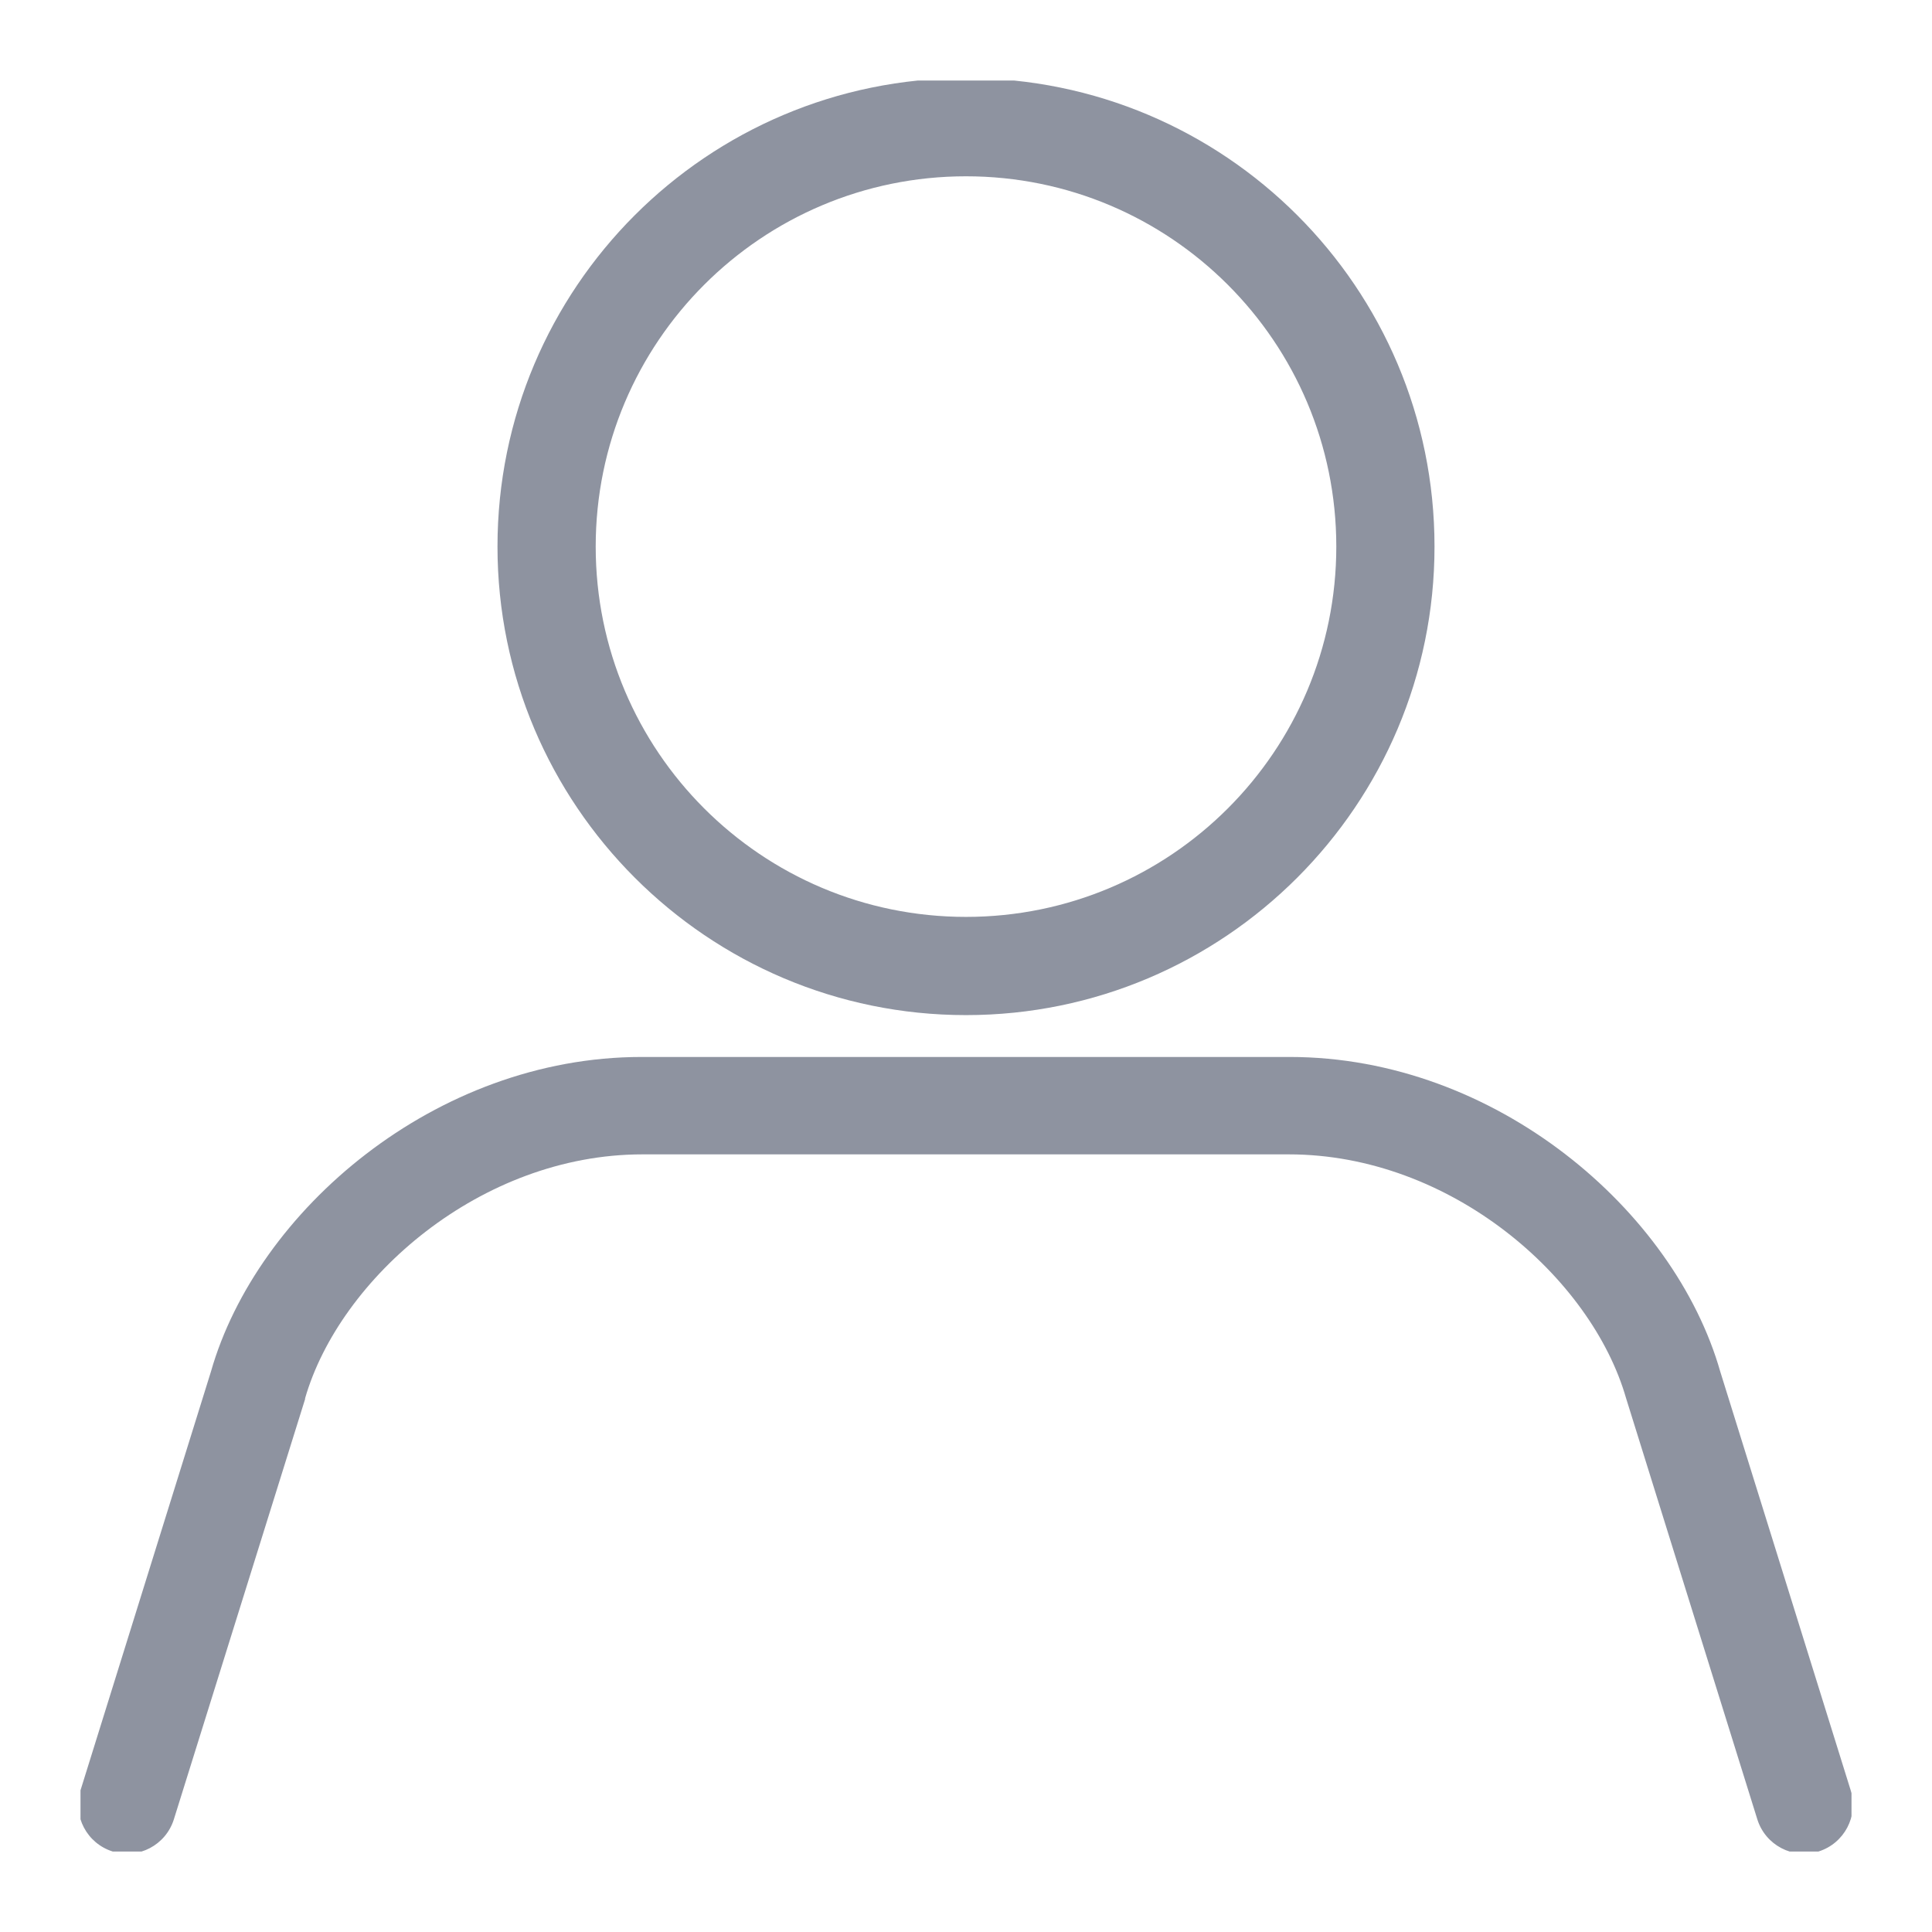 <?xml version="1.0" encoding="utf-8"?>
<!-- Generator: Adobe Illustrator 28.3.0, SVG Export Plug-In . SVG Version: 6.00 Build 0)  -->
<svg version="1.1" id="Layer_1" xmlns="http://www.w3.org/2000/svg" xmlns:xlink="http://www.w3.org/1999/xlink" x="0px" y="0px"
	 viewBox="0 0 24 24" style="enable-background:new 0 0 24 24;" xml:space="preserve">
<style type="text/css">
	.st0{clip-path:url(#SVGID_00000083768912220270133730000011327198681029496206_);}
	.st1{fill-rule:evenodd;clip-rule:evenodd;}
</style>
<g>
	<defs>
		<rect id="SVGID_1_" x="1" y="1" width="22" height="22"/>
	</defs>
	<clipPath id="SVGID_00000166635431106276950360000007412146605421108380_">
		<use xlink:href="#SVGID_1_"  style="overflow:visible;"/>
	</clipPath>
	<g style="clip-path:url(#SVGID_00000166635431106276950360000007412146605421108380_);">
		<path class="st1" d="M12,2.19c-2.54,0-4.6,2.06-4.6,4.6c0,2.54,2.06,4.6,4.6,4.6c2.54,0,4.6-2.06,4.6-4.6
			C16.6,4.25,14.54,2.19,12,2.19z M6.18,6.79c0-3.21,2.6-5.82,5.82-5.82c3.21,0,5.82,2.6,5.82,5.82c0,3.21-2.61,5.82-5.82,5.82
			C8.79,12.61,6.18,10,6.18,6.79z" fill="#8E93A0"/>
		<path class="st1" d="M7.98,14.34c-2.01,0-3.76,1.54-4.19,3.03l0,0.01L2.16,22.6c-0.1,0.32-0.44,0.5-0.76,0.4
			c-0.32-0.1-0.5-0.44-0.4-0.76l1.62-5.2c0.57-2,2.79-3.91,5.35-3.91h8.05c2.56,0,4.78,1.91,5.35,3.91l1.62,5.2
			c0.1,0.32-0.08,0.66-0.4,0.76c-0.32,0.1-0.66-0.08-0.76-0.4l-1.63-5.23c-0.43-1.5-2.18-3.03-4.19-3.03H7.98z" fill="#8E93A0"/>
	</g>
</g>
</svg>
